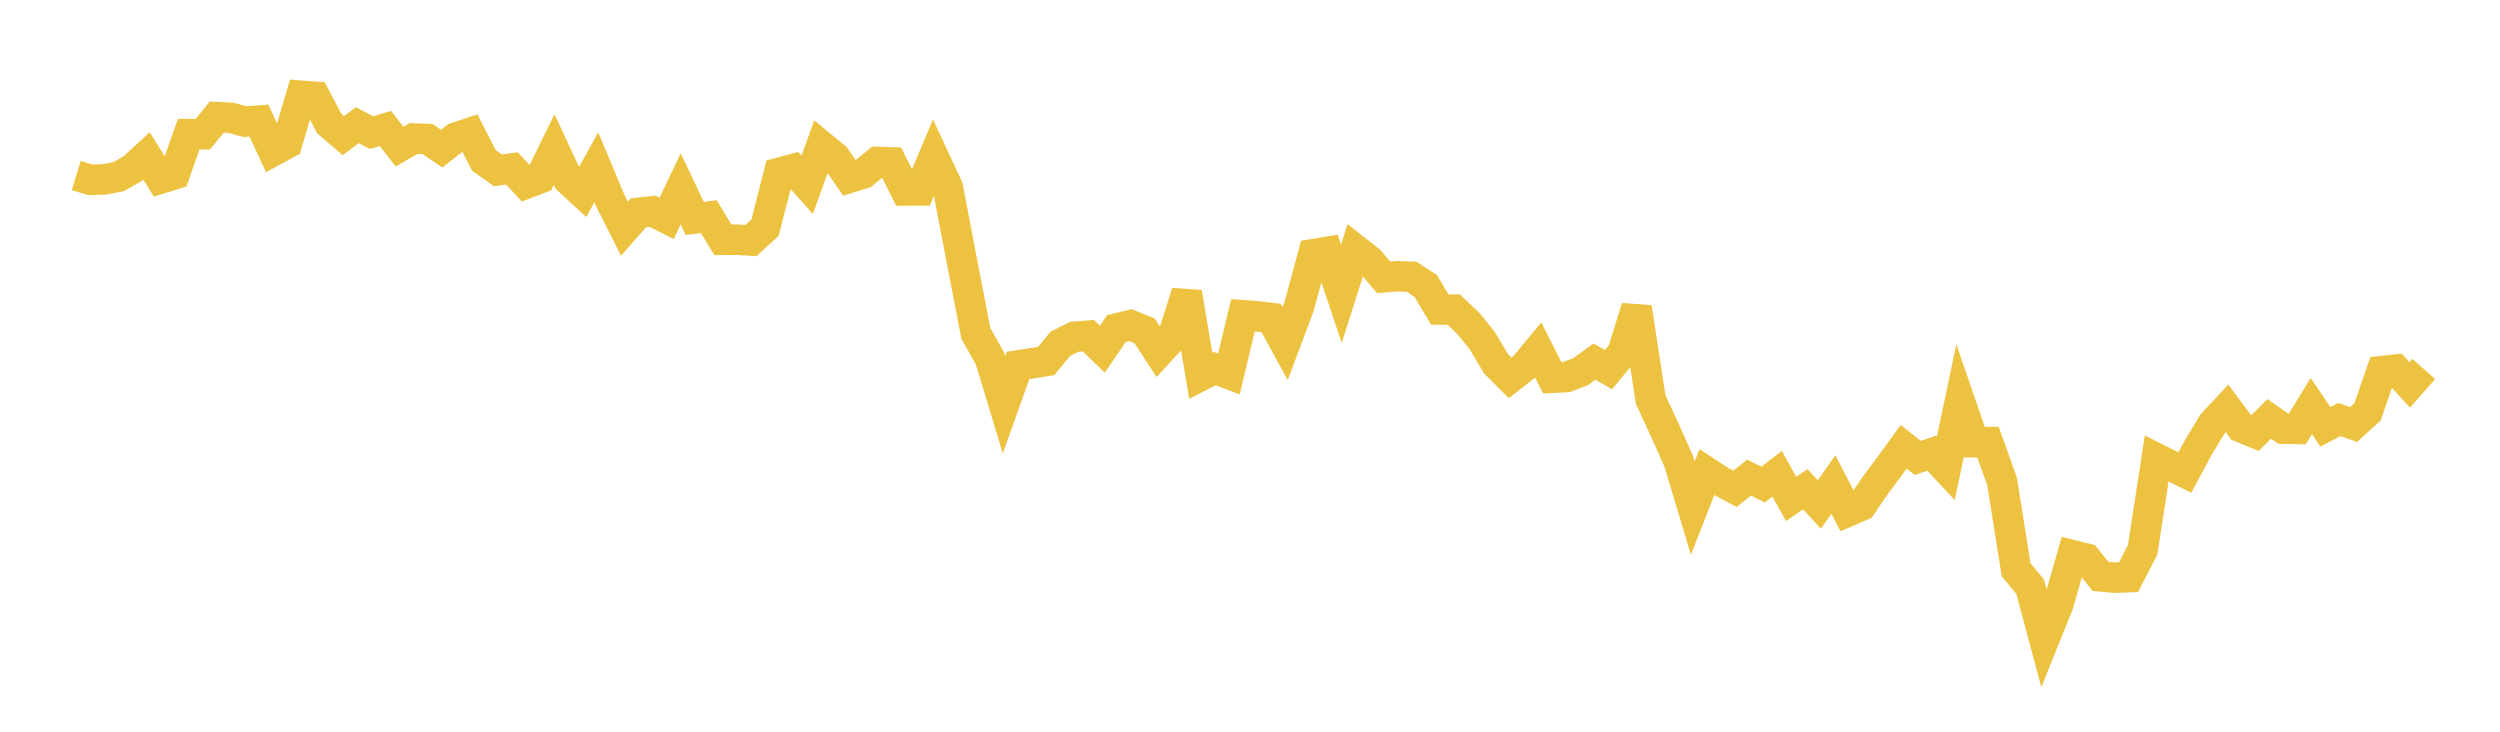 <svg width="164" height="48" xmlns="http://www.w3.org/2000/svg" xmlns:xlink="http://www.w3.org/1999/xlink"><path fill="none" stroke="rgb(237,194,64)" stroke-width="2" d="M5,11.515L5.922,11.797L6.844,11.769L7.766,11.595L8.689,11.075L9.611,10.228L10.533,11.714L11.455,11.431L12.377,8.801L13.299,8.808L14.222,7.68L15.144,7.728L16.066,7.977L16.988,7.909L17.91,9.91L18.832,9.408L19.754,6.281L20.677,6.353L21.599,8.107L22.521,8.898L23.443,8.209L24.365,8.7L25.287,8.429L26.21,9.623L27.132,9.086L28.054,9.123L28.976,9.751L29.898,9.028L30.82,8.72L31.743,10.524L32.665,11.174L33.587,11.051L34.509,12.048L35.431,11.693L36.353,9.81L37.275,11.788L38.198,12.638L39.12,10.97L40.042,13.174L40.964,15.005L41.886,13.96L42.808,13.86L43.731,14.328L44.653,12.384L45.575,14.331L46.497,14.21L47.419,15.731L48.341,15.725L49.263,15.781L50.186,14.934L51.108,11.337L52.03,11.092L52.952,12.118L53.874,9.569L54.796,10.326L55.719,11.663L56.641,11.377L57.563,10.622L58.485,10.652L59.407,12.495L60.329,12.492L61.251,10.302L62.174,12.28L63.096,17.109L64.018,21.876L64.94,23.507L65.862,26.553L66.784,23.971L67.707,23.829L68.629,23.682L69.551,22.559L70.473,22.094L71.395,22.02L72.317,22.909L73.24,21.55L74.162,21.328L75.084,21.702L76.006,23.112L76.928,22.11L77.85,19.187L78.772,24.651L79.695,24.177L80.617,24.531L81.539,20.681L82.461,20.75L83.383,20.859L84.305,22.542L85.228,20.077L86.15,16.673L87.072,16.52L87.994,19.275L88.916,16.378L89.838,17.098L90.76,18.192L91.683,18.121L92.605,18.155L93.527,18.758L94.449,20.305L95.371,20.313L96.293,21.185L97.216,22.314L98.138,23.859L99.06,24.786L99.982,24.072L100.904,22.961L101.826,24.779L102.749,24.737L103.671,24.391L104.593,23.721L105.515,24.248L106.437,23.13L107.359,20.17L108.281,26.199L109.204,28.2L110.126,30.264L111.048,33.331L111.97,30.974L112.892,31.574L113.814,32.067L114.737,31.329L115.659,31.789L116.581,31.08L117.503,32.733L118.425,32.093L119.347,33.098L120.269,31.787L121.192,33.565L122.114,33.166L123.036,31.818L123.958,30.58L124.88,29.31L125.802,30.04L126.725,29.731L127.647,30.717L128.569,26.333L129.491,29.011L130.413,29.004L131.335,31.576L132.257,37.378L133.18,38.489L134.102,41.928L135.024,39.642L135.946,36.419L136.868,36.65L137.79,37.812L138.713,37.896L139.635,37.862L140.557,36.071L141.479,30.076L142.401,30.54L143.323,30.997L144.246,29.29L145.168,27.769L146.09,26.785L147.012,28.028L147.934,28.407L148.856,27.48L149.778,28.12L150.701,28.138L151.623,26.639L152.545,27.998L153.467,27.52L154.389,27.852L155.311,27.019L156.234,24.347L157.156,24.245L158.078,25.246L159,24.204"></path></svg>
